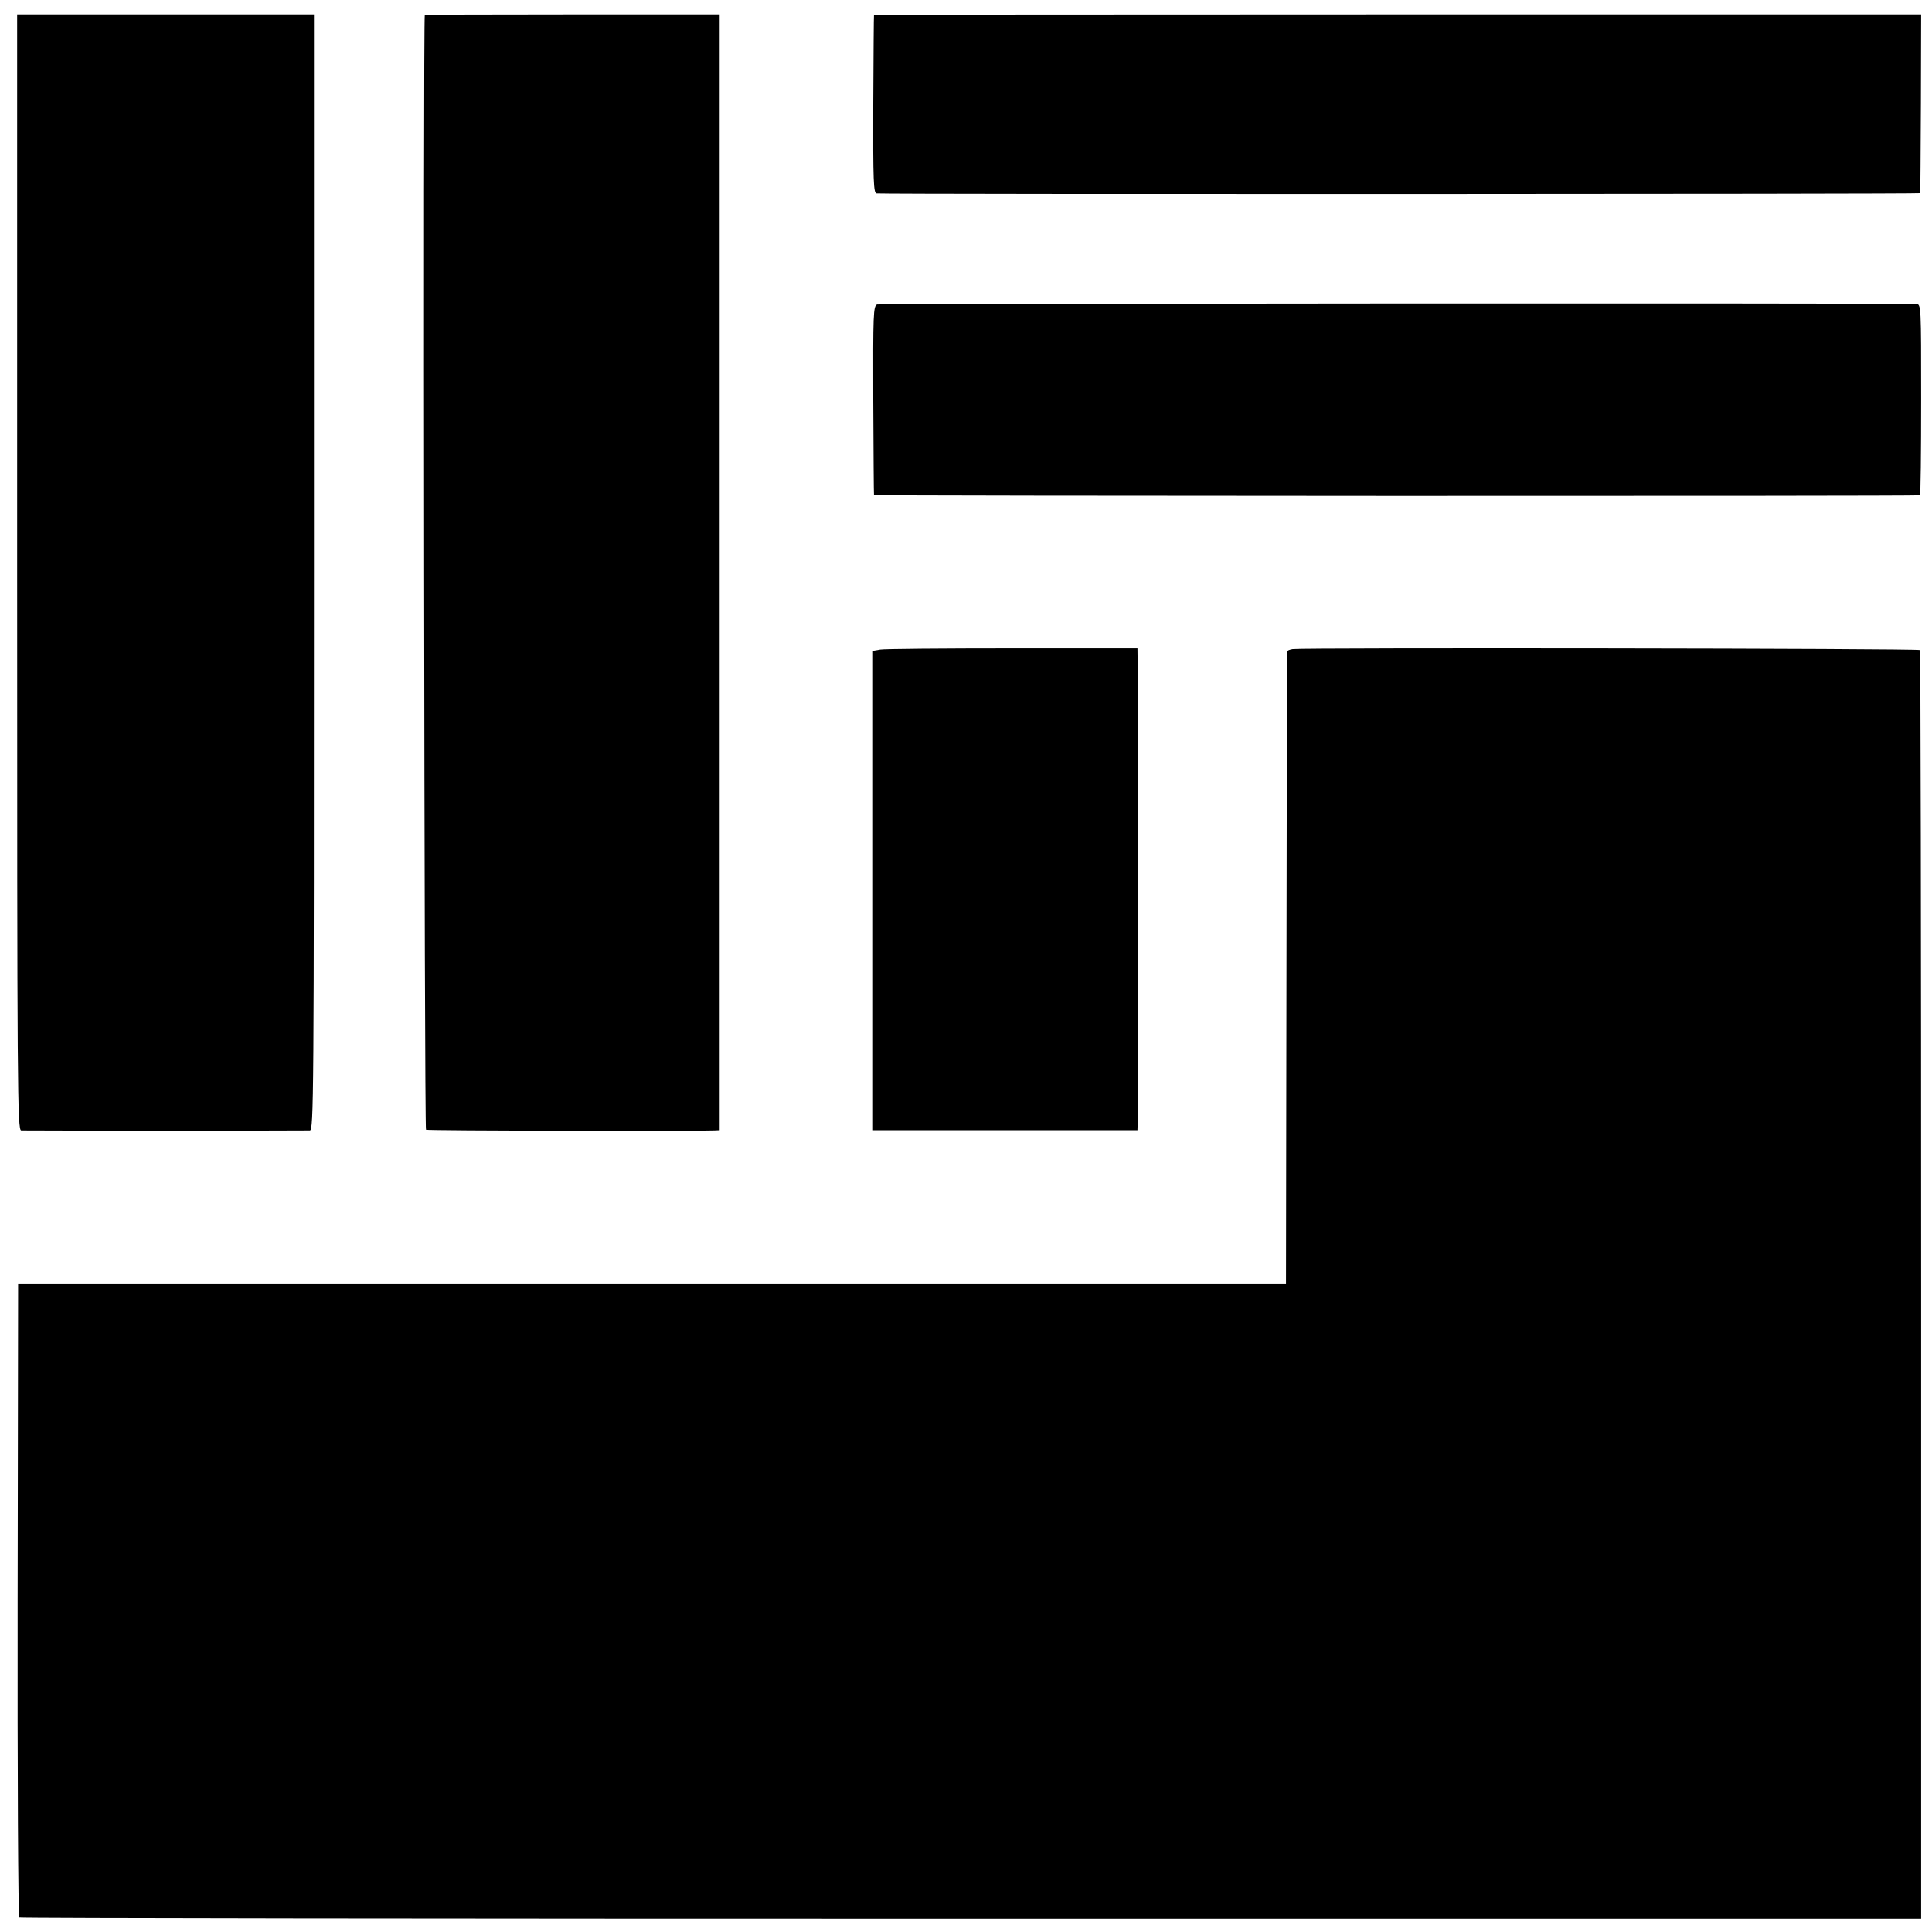 <?xml version="1.0" standalone="no"?>
<!DOCTYPE svg PUBLIC "-//W3C//DTD SVG 20010904//EN"
 "http://www.w3.org/TR/2001/REC-SVG-20010904/DTD/svg10.dtd">
<svg version="1.0" xmlns="http://www.w3.org/2000/svg"
 width="800pt" height="800pt" viewBox="0 0 800 800"
 preserveAspectRatio="xMidYMid meet">
<g transform="translate(0,800) scale(0.1,-0.1)"
fill="#000000" stroke="none">
<path d="M71 5630 c0 -2158 1 -2310 17 -2311 23 -1 1173 -1 1195 0 16 1 17
118 17 2311 l0 2310 -614 0 -615 0 0 -2310z"/>
<path d="M1759 7938 c-7 -15 -2 -4611 5 -4616 7 -4 1088 -7 1194 -3 l22 1 0
2310 0 2310 -610 0 c-335 0 -611 -1 -611 -2z"/>
<path d="M3619 7938 c-1 -2 -2 -168 -3 -370 -1 -321 1 -368 14 -369 69 -4
4320 -3 4321 1 1 3 2 170 3 373 l1 367 -2167 0 c-1193 0 -2169 -1 -2169 -2z"/>
<path d="M3632 6739 c-16 -6 -17 -38 -16 -395 1 -214 2 -391 3 -394 1 -4 4314
-5 4331 -1 3 0 5 179 5 396 0 388 0 395 -20 396 -126 4 -4291 2 -4303 -2z"/>
<path d="M3645 5310 l-30 -5 0 -992 0 -993 547 0 548 0 1 38 c1 44 0 1761 0
1877 l-1 80 -517 0 c-285 0 -532 -2 -548 -5z"/>
<path d="M5353 5312 c-13 -2 -23 -6 -23 -10 -1 -4 -2 -594 -3 -1312 l-2 -1305
-2625 0 -2625 0 -2 -1310 c-1 -720 2 -1312 7 -1315 4 -3 1778 -5 3942 -5
l3933 0 0 2623 c0 1443 -2 2627 -5 2630 -5 7 -2553 10 -2597 4z"/>
</g>
</svg>
